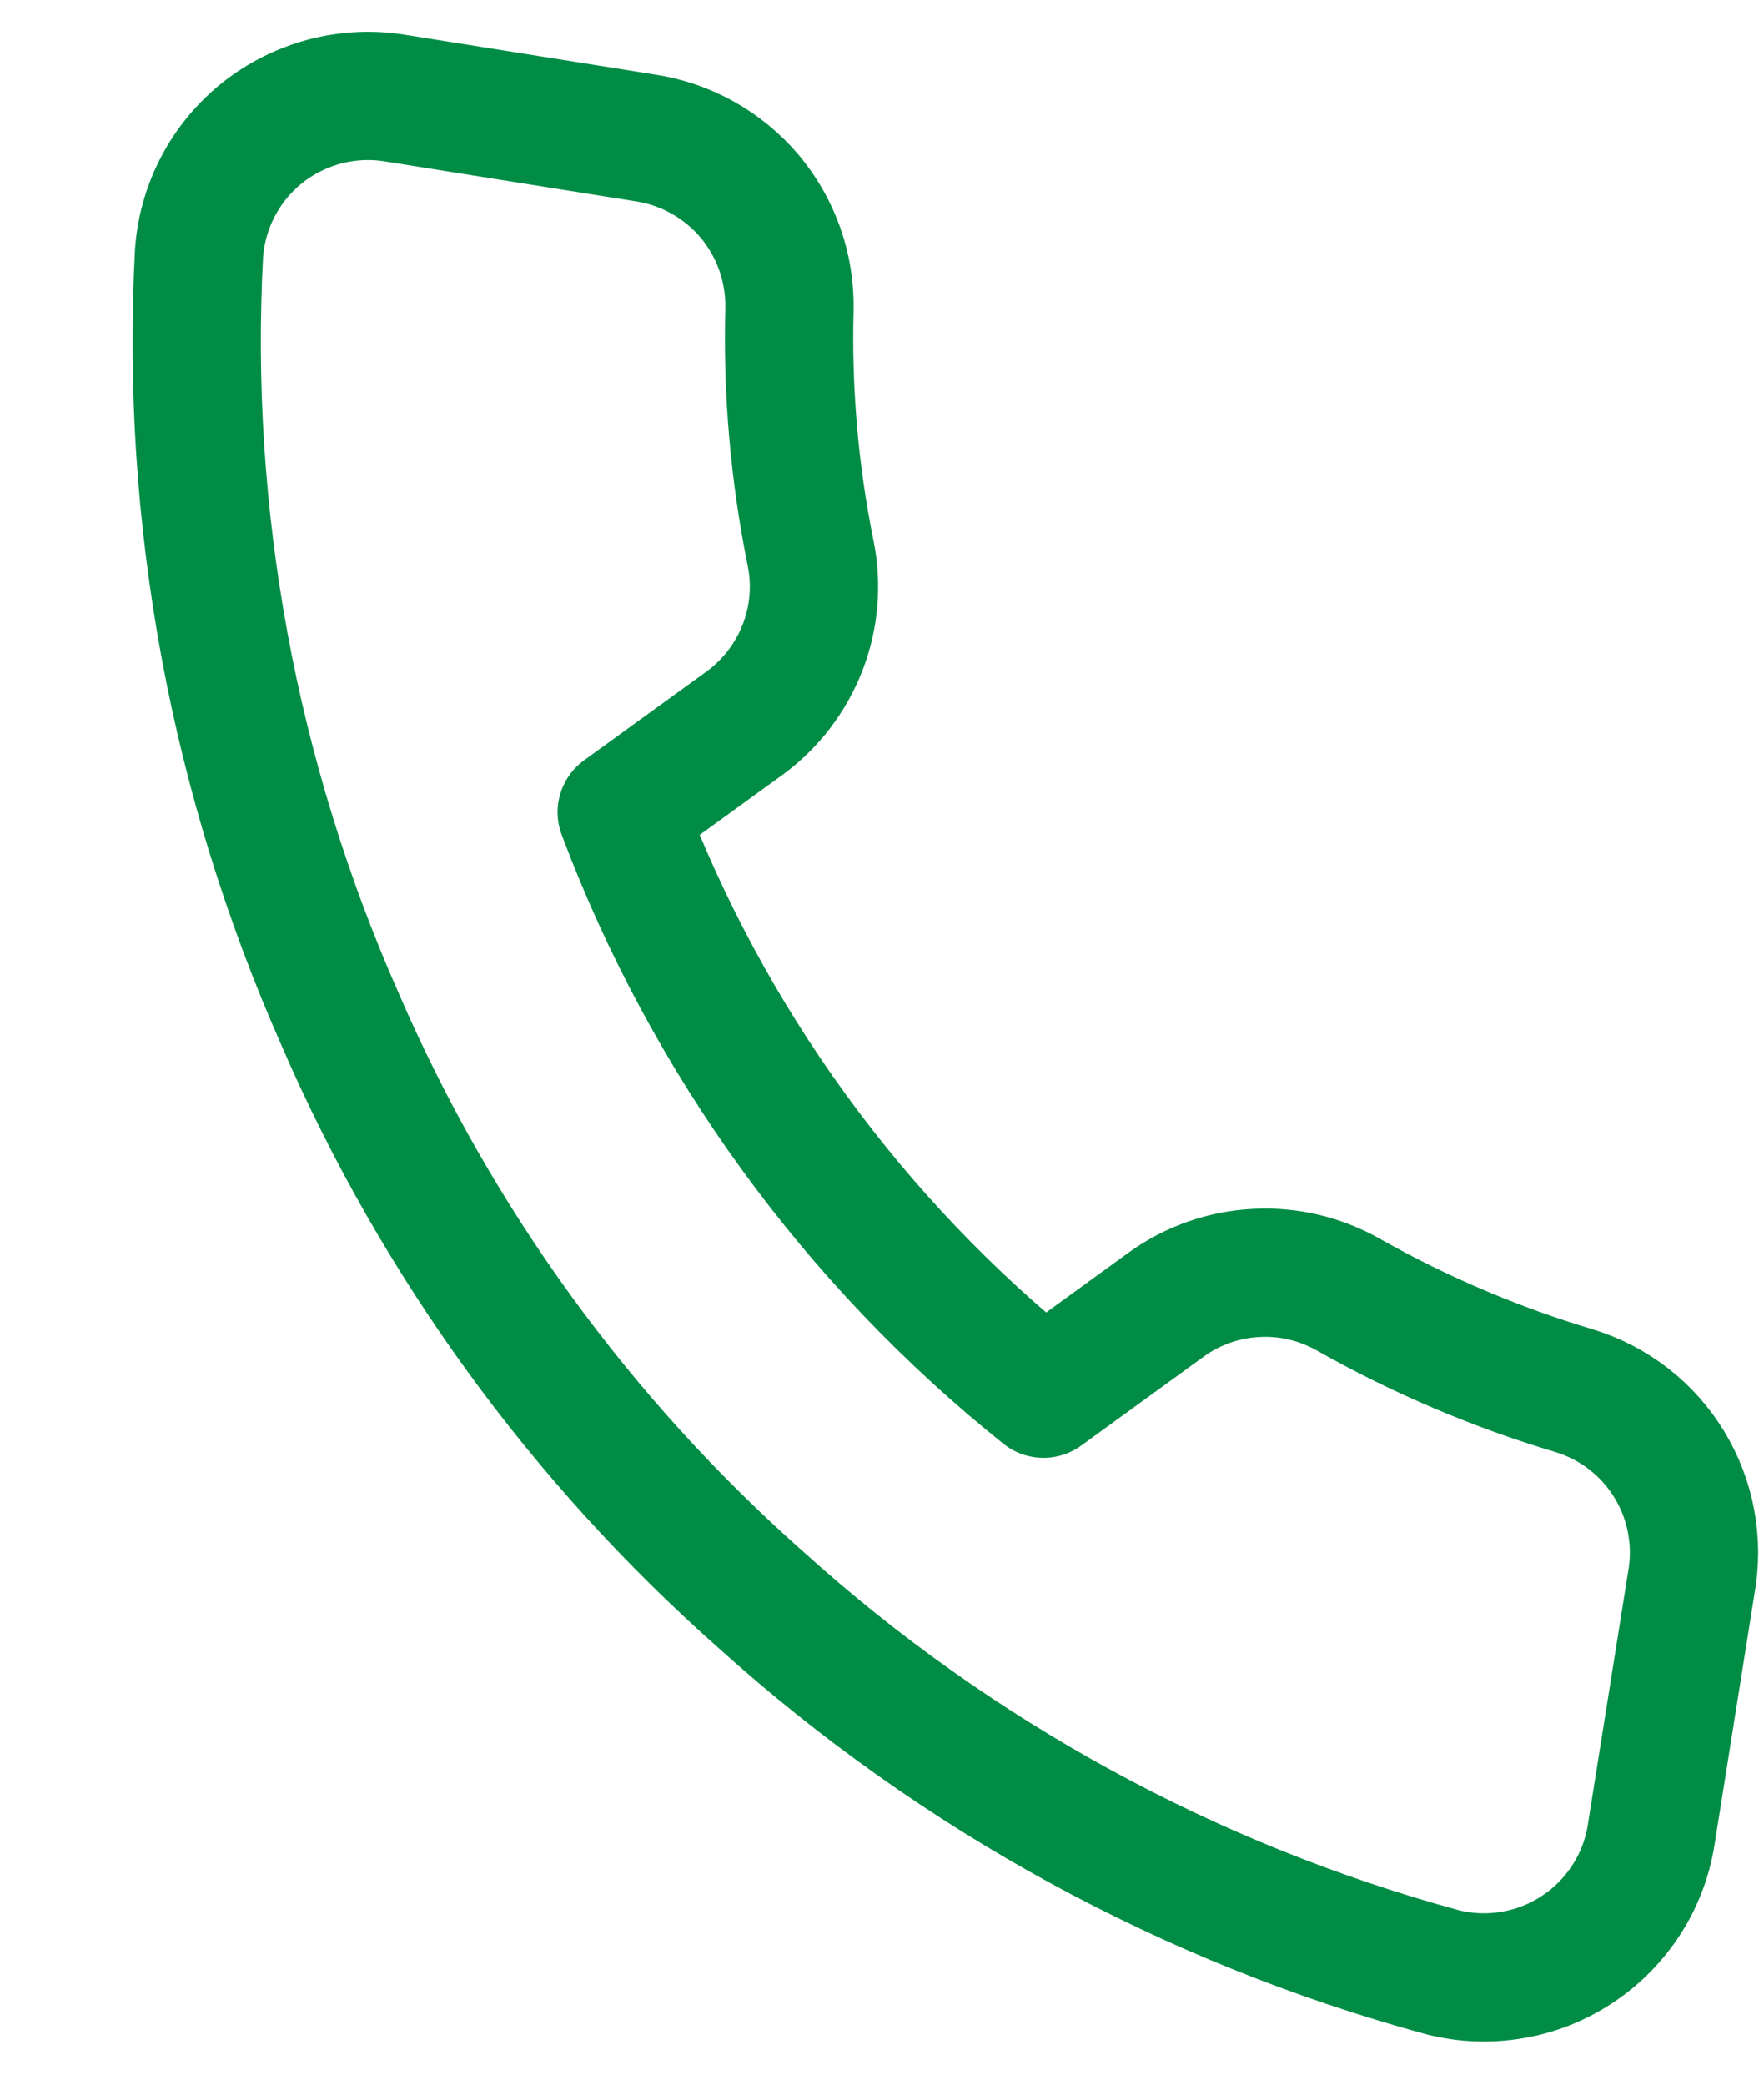 <svg width="11" height="13" viewBox="0 0 11 13" fill="none" xmlns="http://www.w3.org/2000/svg">
<path d="M10.546 9.874L10.297 11.438C10.275 11.583 10.222 11.722 10.143 11.845C10.063 11.969 9.959 12.075 9.836 12.156C9.714 12.237 9.576 12.292 9.431 12.316C9.286 12.341 9.137 12.335 8.995 12.299C7.418 11.869 5.965 11.076 4.751 9.982C3.619 8.981 2.721 7.744 2.121 6.357C1.457 4.856 1.155 3.221 1.241 1.582C1.251 1.436 1.291 1.294 1.359 1.164C1.427 1.034 1.521 0.92 1.636 0.828C1.751 0.737 1.883 0.671 2.025 0.633C2.166 0.596 2.314 0.588 2.459 0.611L4.023 0.86C4.276 0.898 4.507 1.027 4.673 1.222C4.838 1.418 4.927 1.667 4.923 1.923C4.909 2.434 4.953 2.945 5.054 3.446C5.095 3.643 5.078 3.849 5.005 4.037C4.932 4.225 4.807 4.389 4.645 4.508L3.877 5.065C4.411 6.488 5.32 7.741 6.507 8.691L7.274 8.134C7.438 8.016 7.632 7.948 7.834 7.938C8.036 7.927 8.236 7.975 8.411 8.075C8.856 8.326 9.328 8.527 9.818 8.673C10.066 8.749 10.277 8.913 10.411 9.135C10.545 9.356 10.593 9.619 10.546 9.874Z" stroke="#008C45" stroke-width="0.8" stroke-linecap="round" stroke-linejoin="round"/>
</svg>
